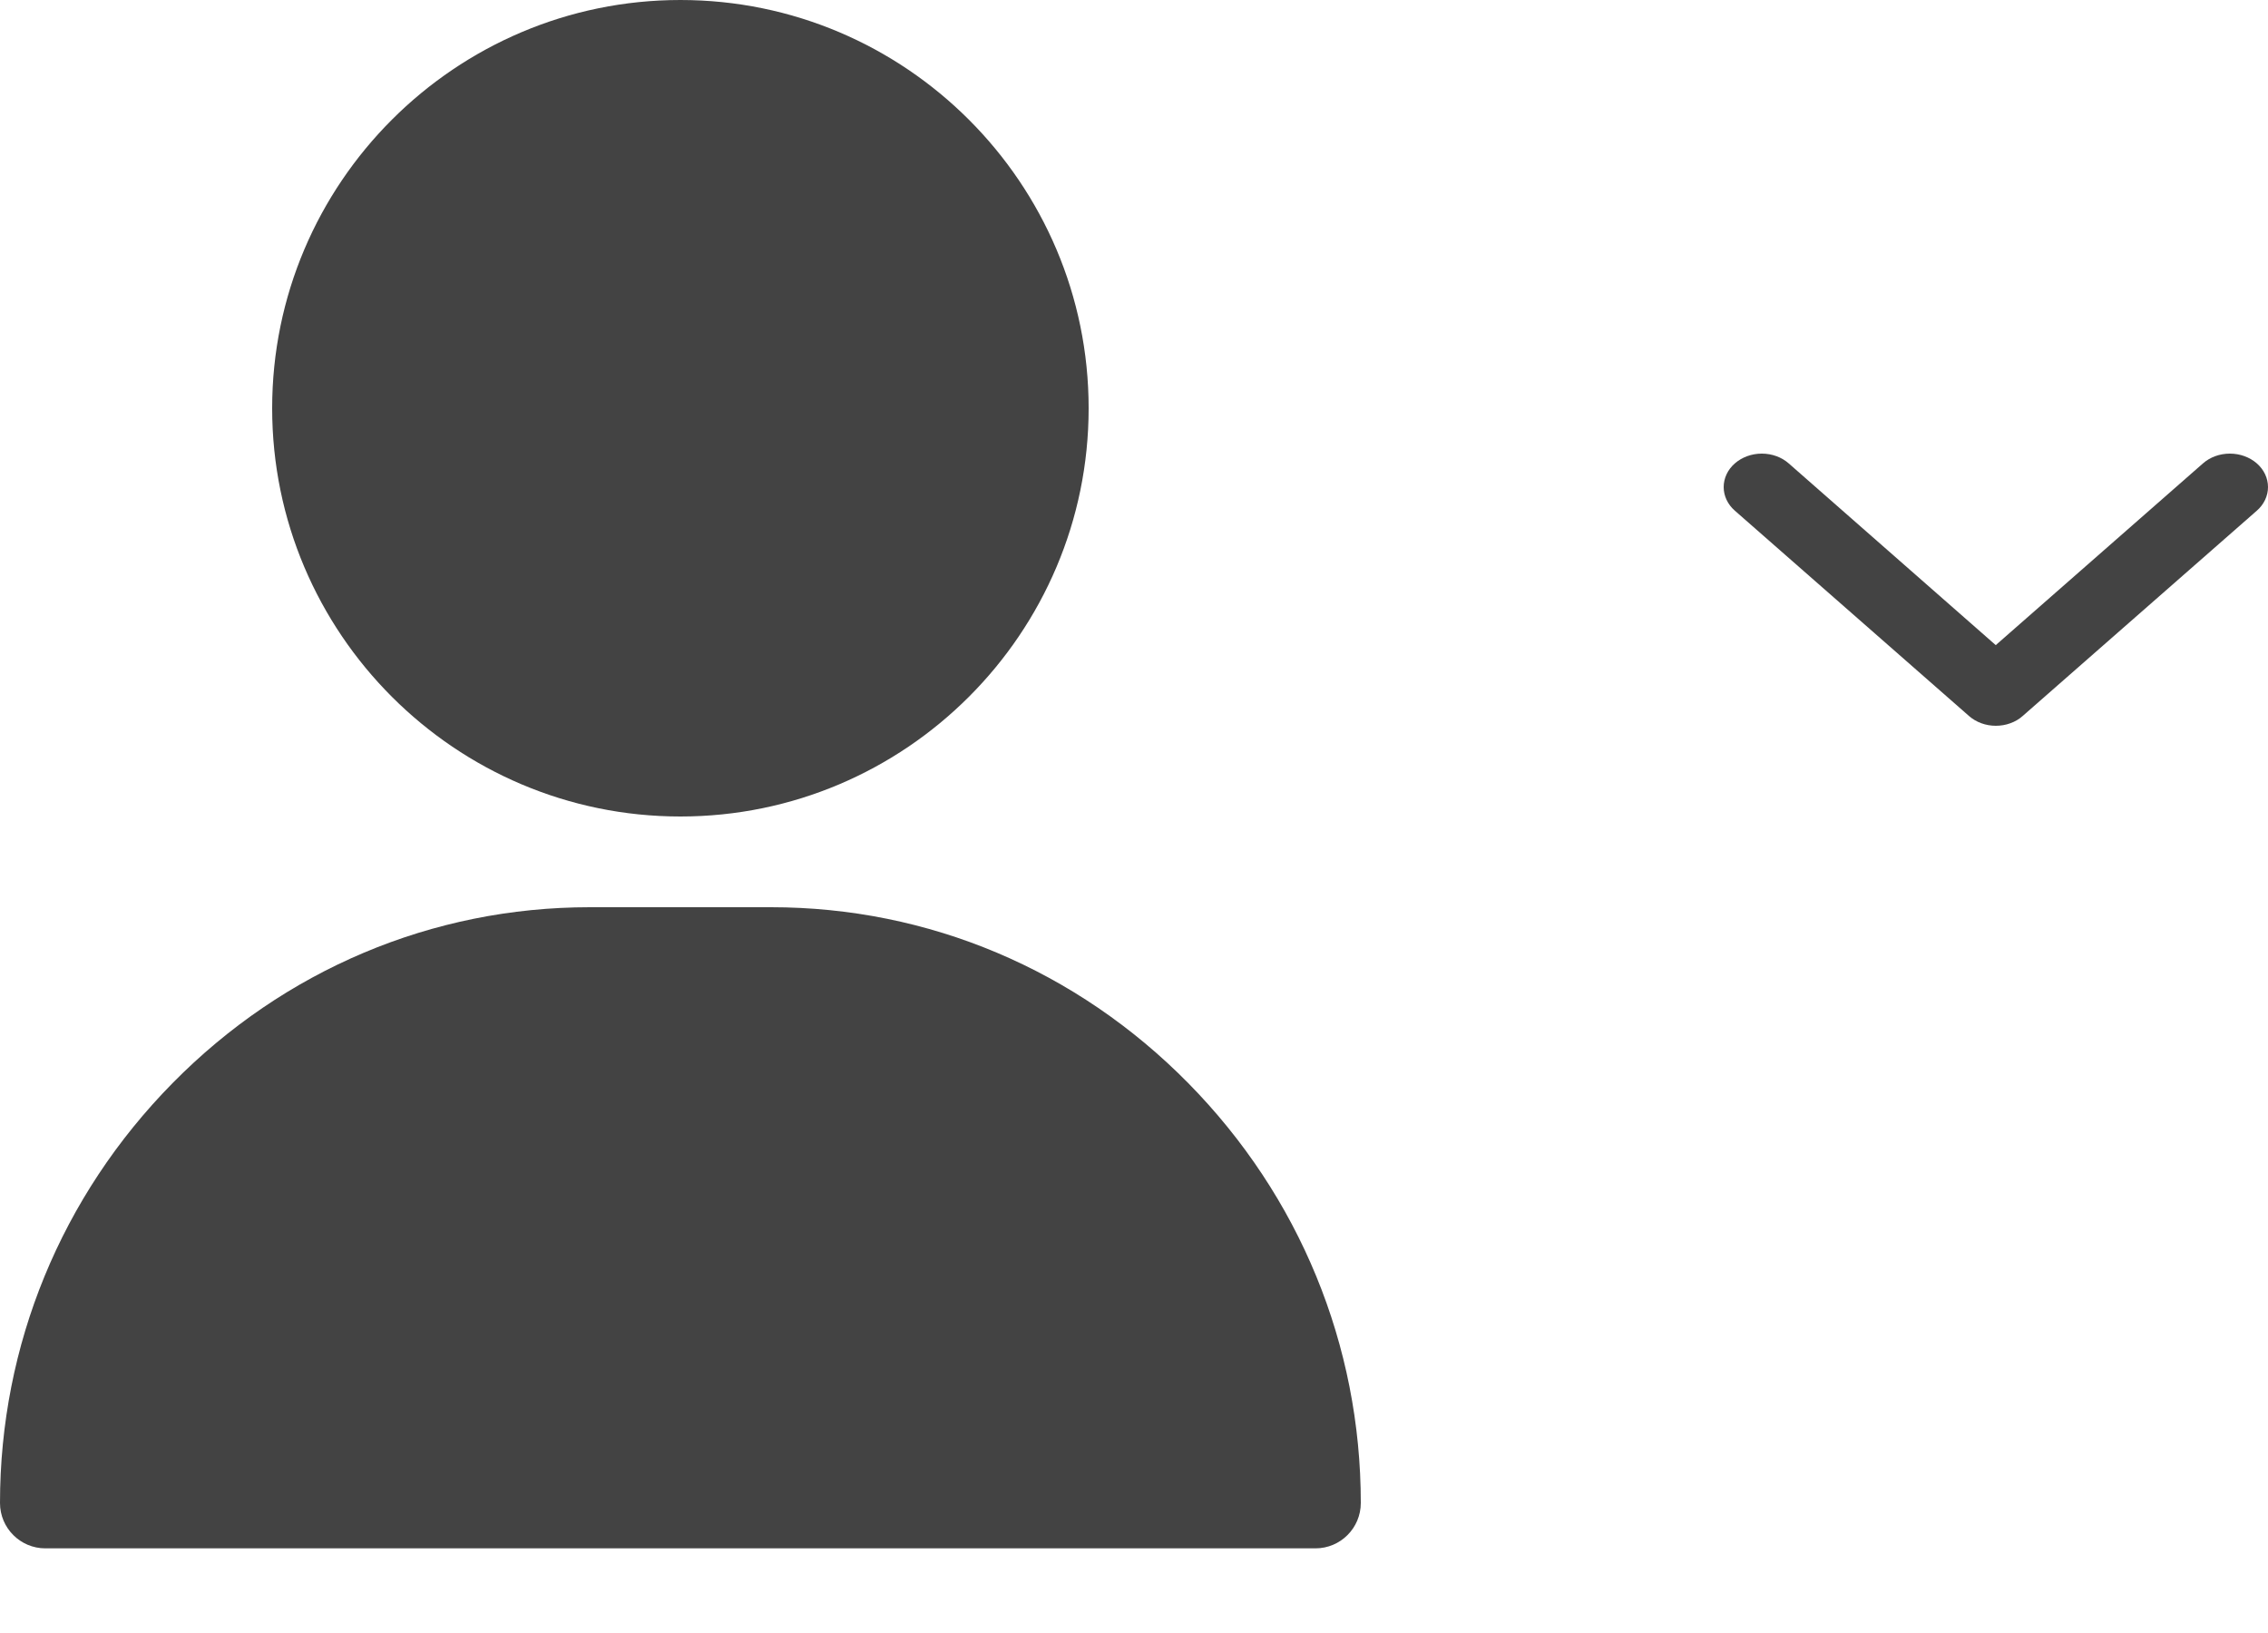 <svg width="25" height="18" viewBox="0 0 25 18" fill="none" xmlns="http://www.w3.org/2000/svg">
<path d="M7.5 0C5.019 0 3 2.019 3 4.5C3 6.981 5.019 9 7.5 9C9.981 9 12 6.981 12 4.5C12 2.019 9.981 0 7.5 0Z" fill="#434343"/>
<path d="M13.099 11.94C11.867 10.689 10.234 10 8.5 10H6.5C4.766 10 3.133 10.689 1.901 11.94C0.675 13.185 0 14.828 0 16.567C0 16.843 0.224 17.067 0.5 17.067H14.5C14.776 17.067 15 16.843 15 16.567C15 14.828 14.325 13.185 13.099 11.94Z" fill="#434343"/>
<path d="M21.999 8C22.054 8 22.109 7.991 22.16 7.972C22.211 7.954 22.257 7.927 22.296 7.892L24.877 5.629C24.956 5.56 25 5.466 25 5.369C25 5.271 24.956 5.177 24.877 5.108C24.798 5.039 24.691 5 24.58 5C24.468 5 24.361 5.039 24.283 5.108L21.999 7.111L19.717 5.108C19.639 5.039 19.532 5 19.42 5C19.309 5 19.202 5.039 19.123 5.108C19.044 5.177 19 5.271 19 5.369C19 5.466 19.044 5.56 19.123 5.629L21.704 7.892C21.782 7.961 21.889 8 21.999 8Z" fill="#434343"/>
</svg>
